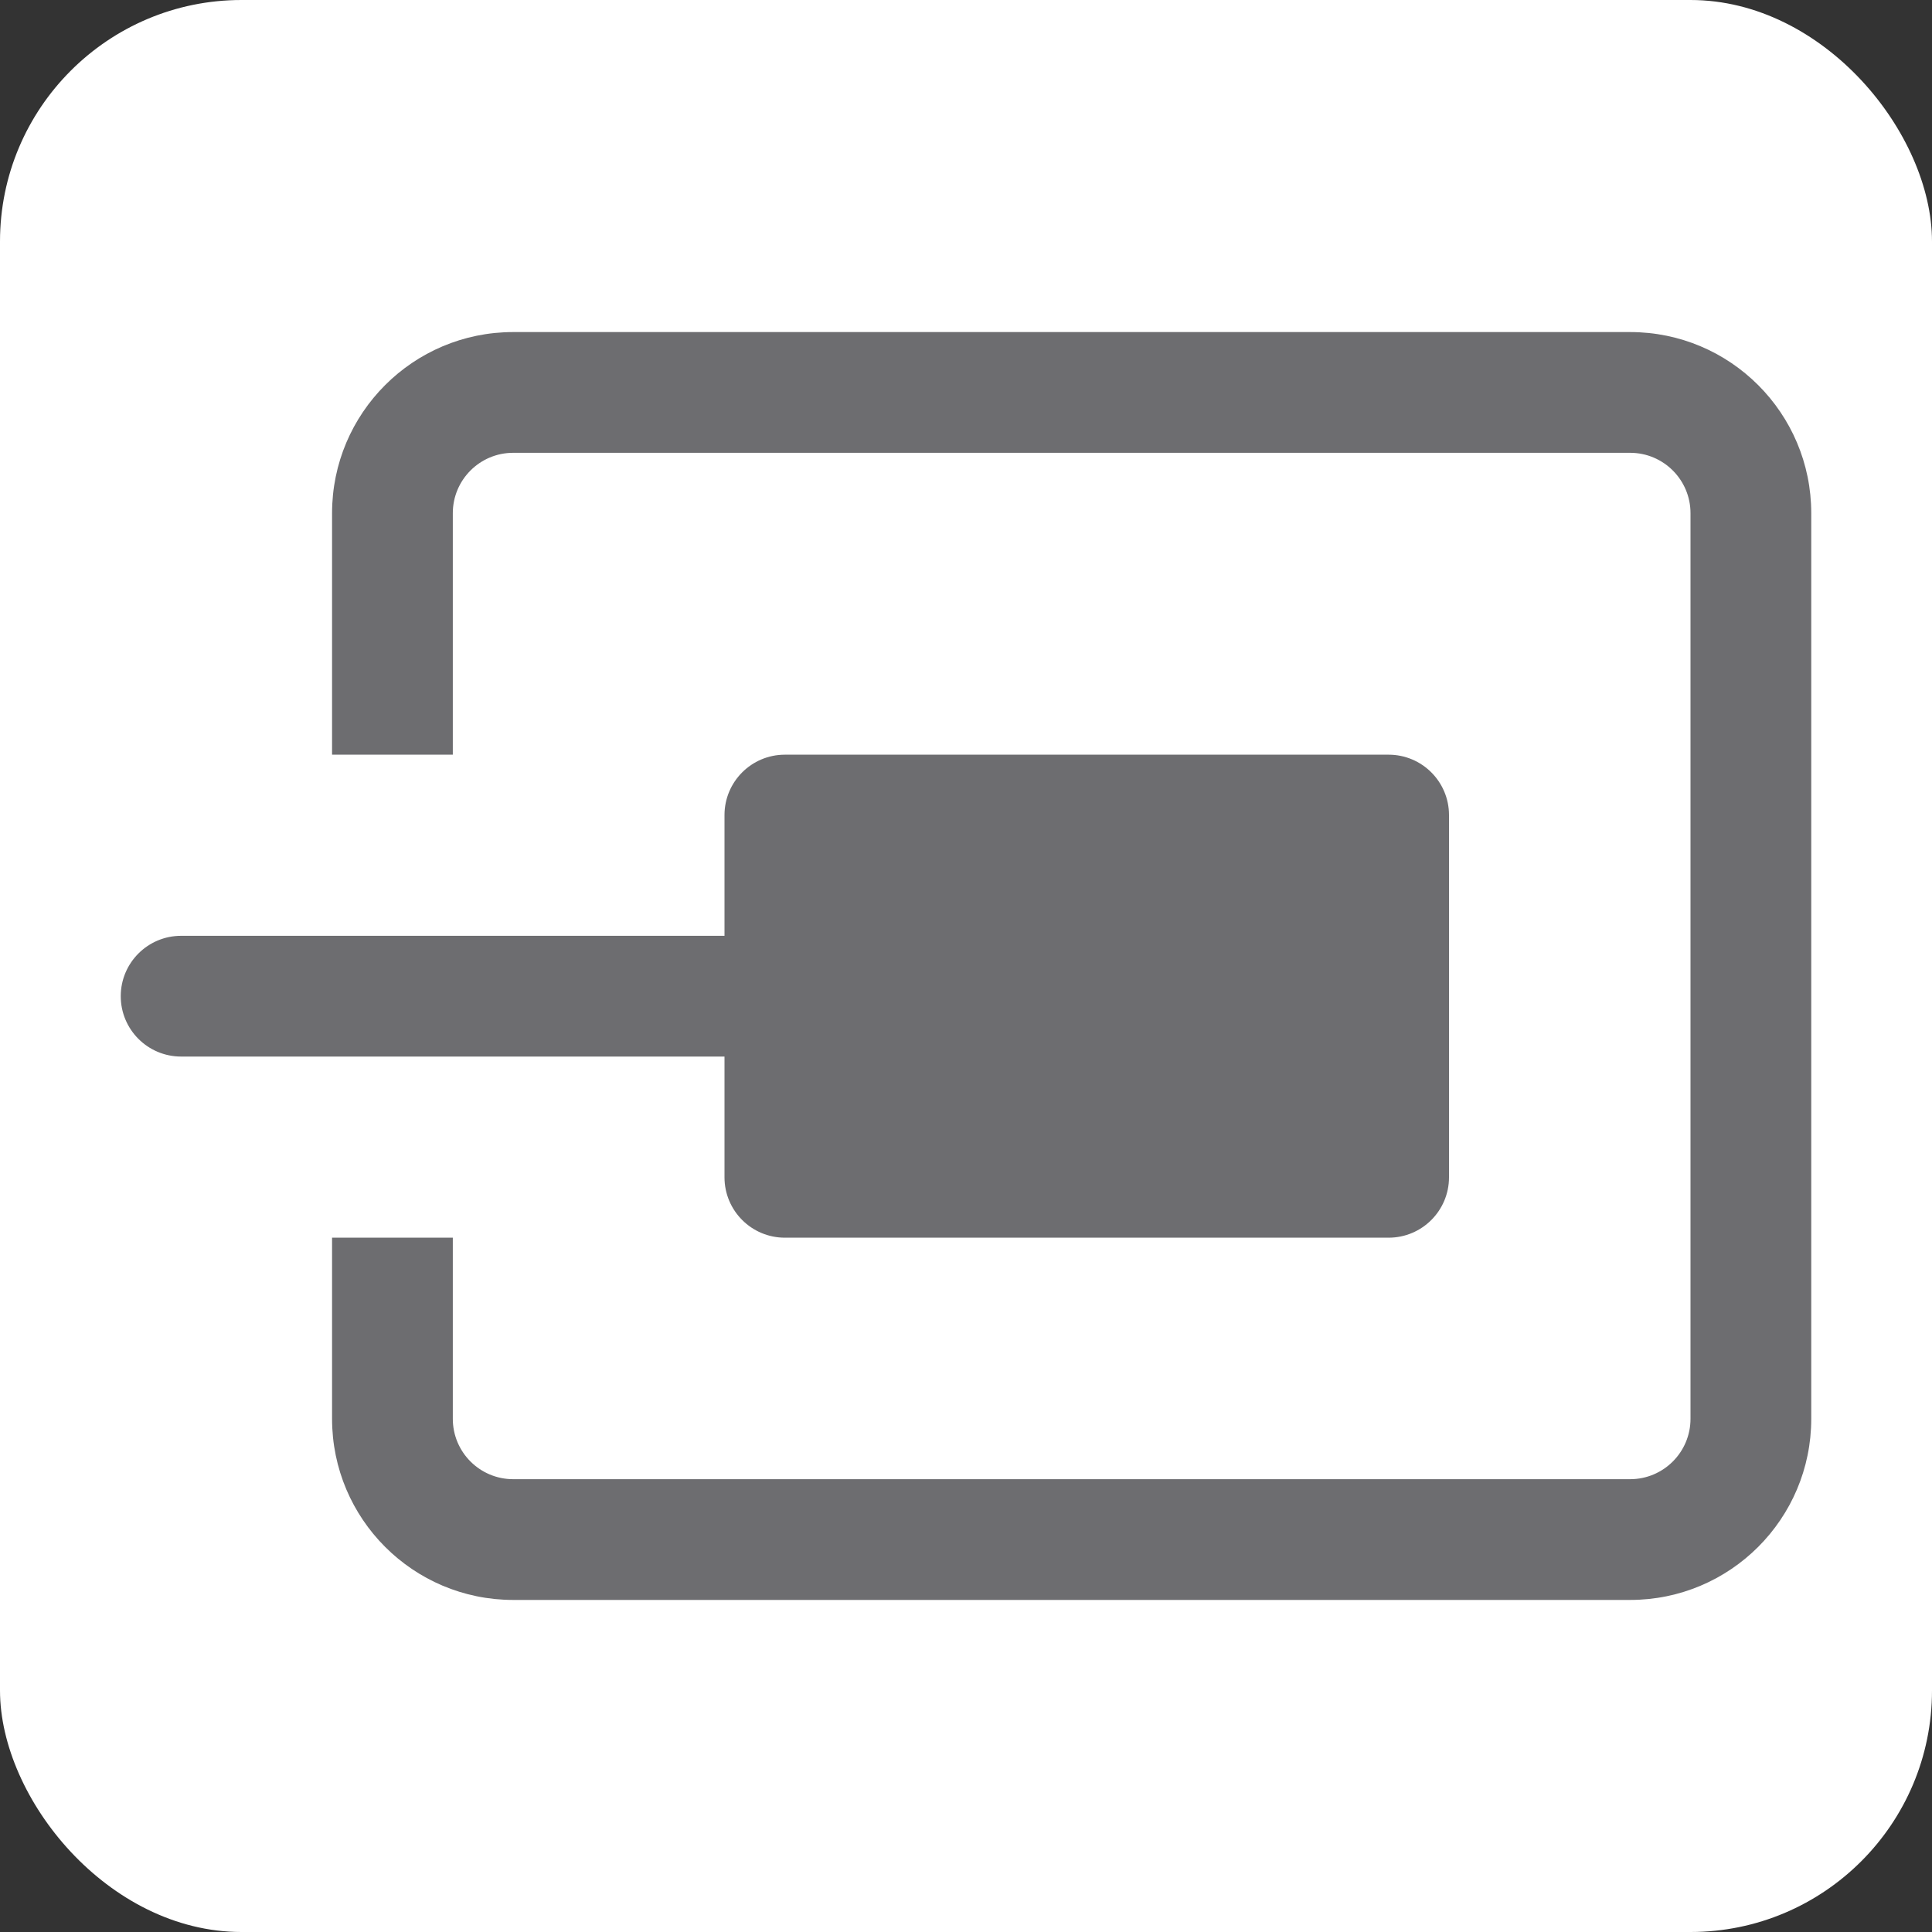 <svg width="128" height="128" viewBox="0 0 128 128" fill="none" xmlns="http://www.w3.org/2000/svg">
<rect x="0" y="0" width="128" height="128" fill="#333333" stroke="none"/>
<rect width="128" height="128" rx="16" fill="white"/>
<path d="M30 34C30 31.791 31.791 30 34 30H108C110.209 30 112 31.791 112 34V94C112 96.209 110.209 98 108 98H34C31.791 98 30 96.209 30 94V82H22V94C22 100.627 27.373 106 34 106H108C114.627 106 120 100.627 120 94V34C120 27.373 114.627 22 108 22H34C27.373 22 22 27.373 22 34V50H30V34Z" fill="#6D6D70"/>
<path d="M48 54C48 51.791 49.791 50 52 50H92C94.209 50 96 51.791 96 54V78C96 80.209 94.209 82 92 82H52C49.791 82 48 80.209 48 78V70H12C9.791 70 8 68.209 8 66C8 63.791 9.791 62 12 62H48V54Z" fill="#6D6D70"/>
</svg>
